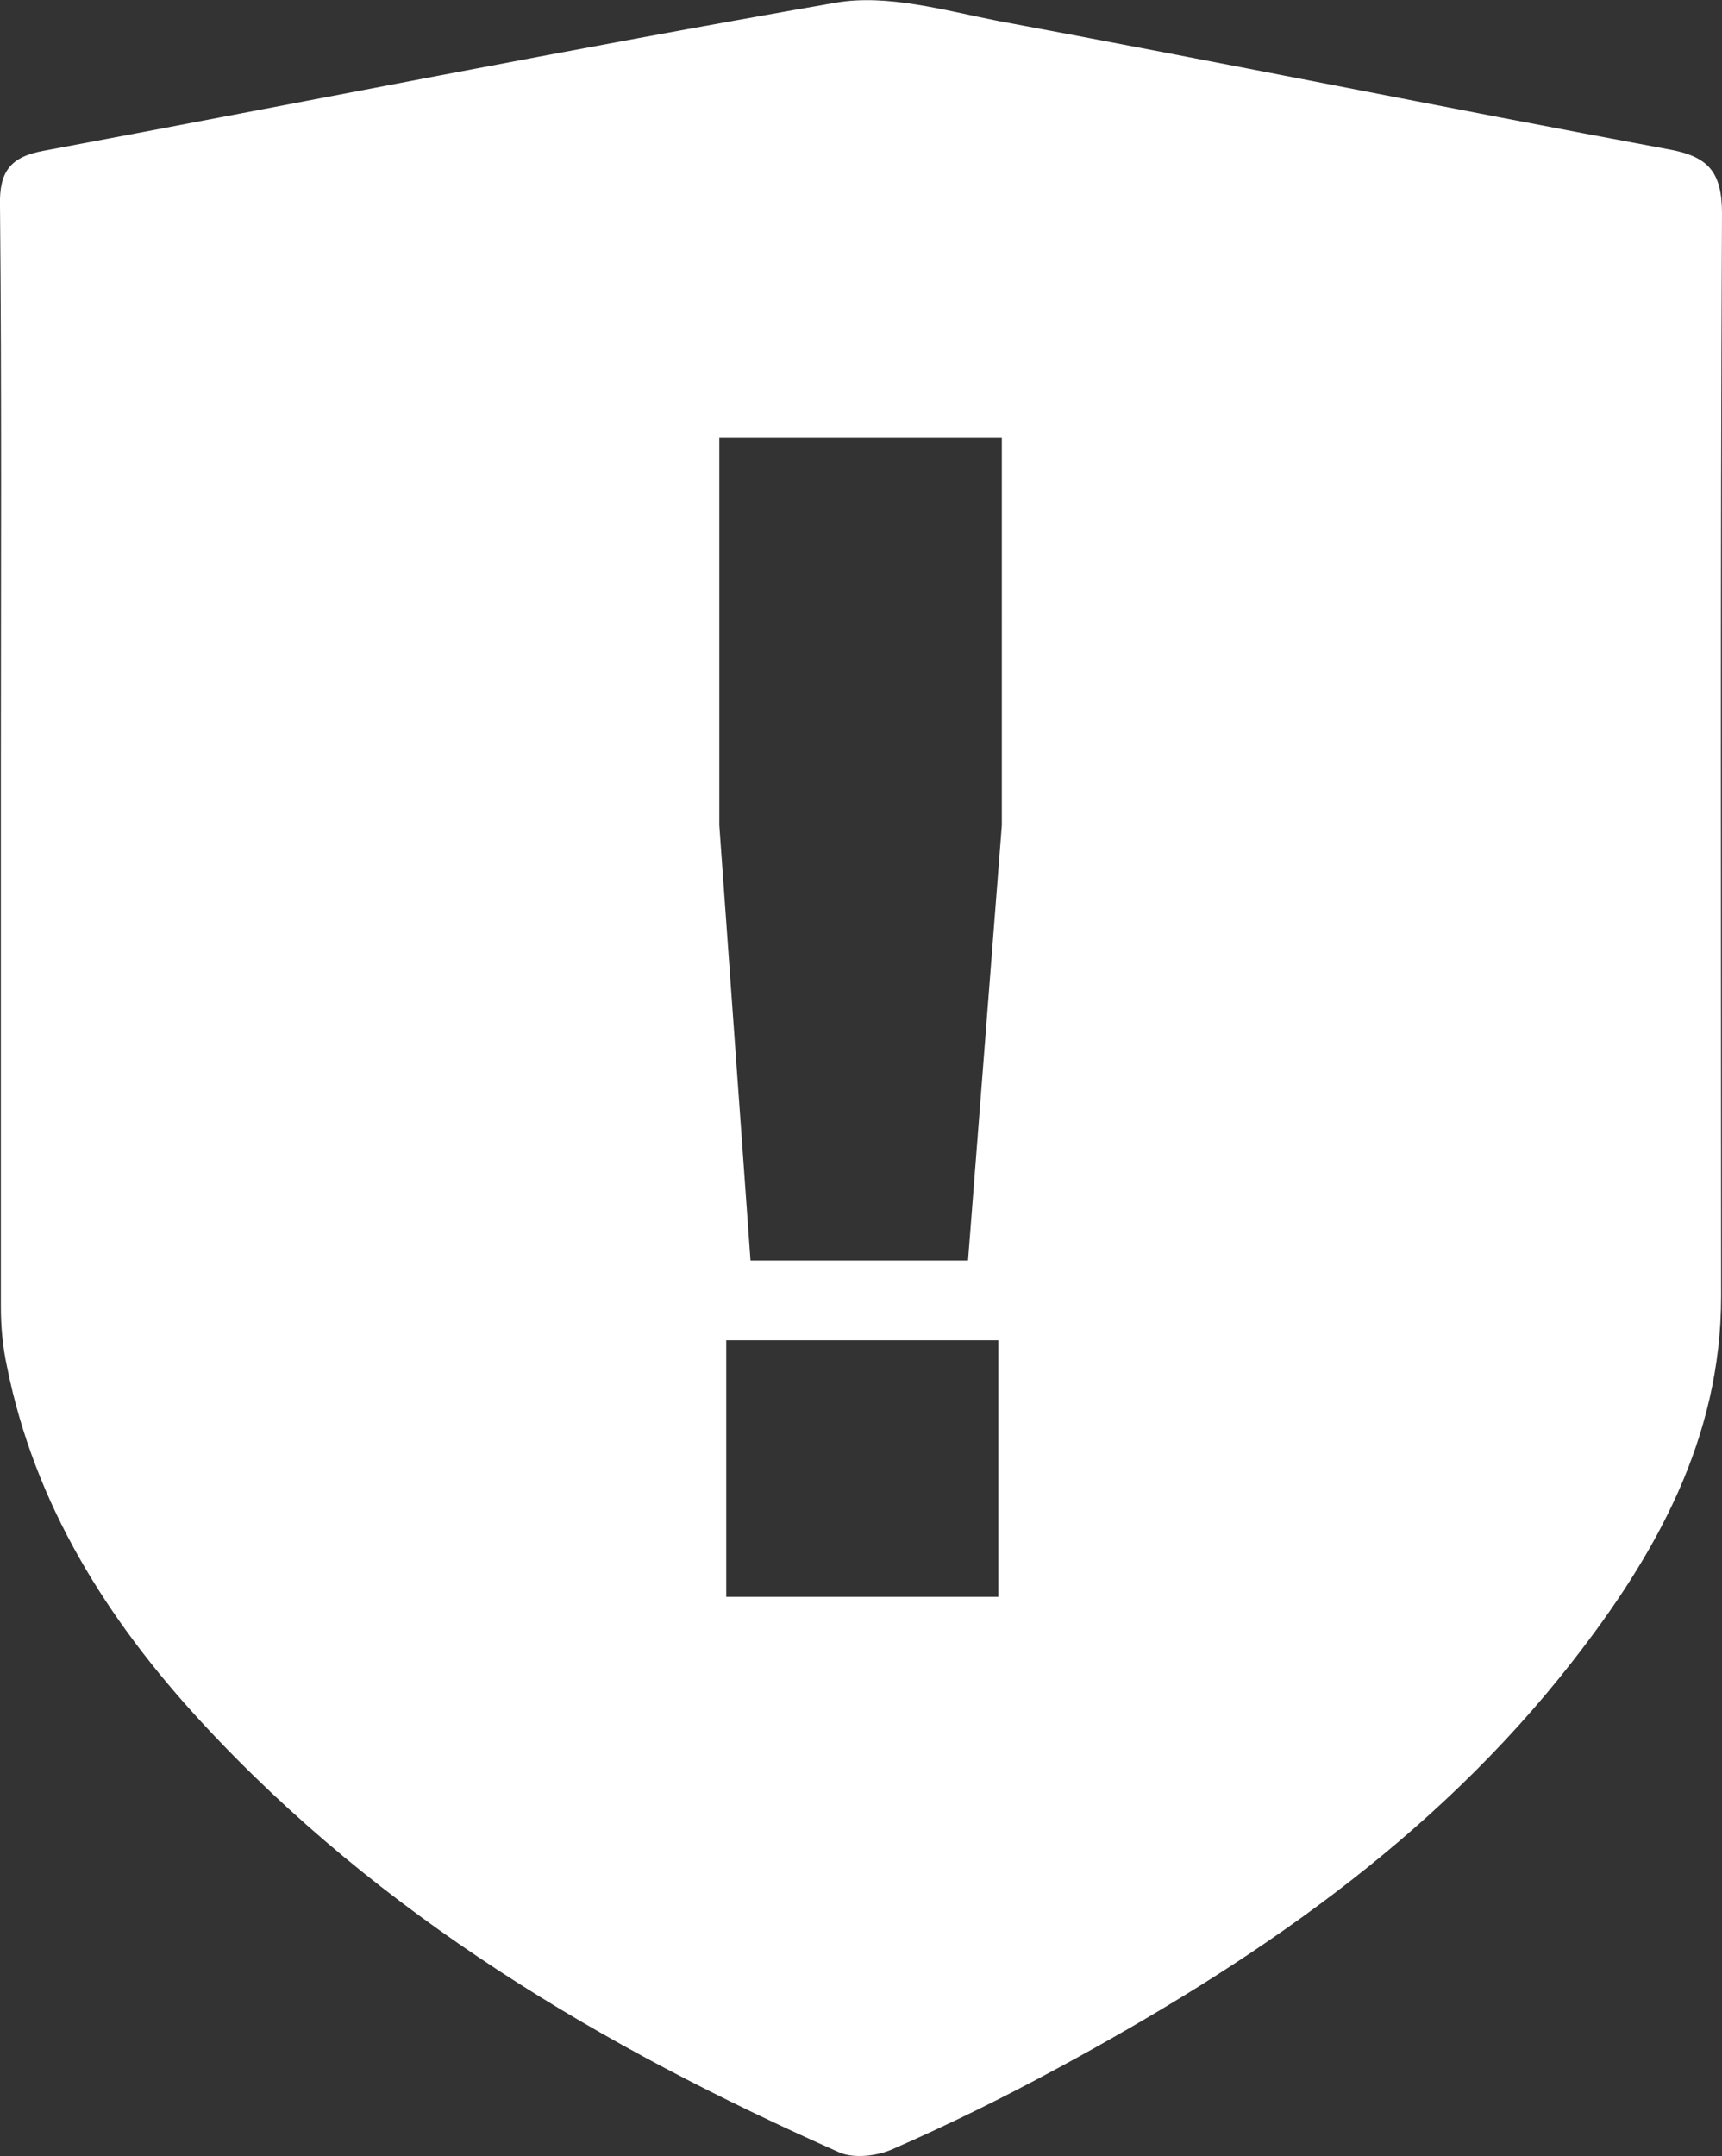 <?xml version="1.0" encoding="utf-8"?>
<!-- Generator: Adobe Illustrator 19.0.0, SVG Export Plug-In . SVG Version: 6.00 Build 0)  -->
<svg version="1.1" id="Layer_1" xmlns="http://www.w3.org/2000/svg" xmlns:xlink="http://www.w3.org/1999/xlink" x="0px" y="0px"
	 viewBox="0 0 198.7 248.7" enable-background="new 0 0 198.7 248.7" xml:space="preserve">
<rect x="0" y="0" width="198.7" height="248.7" fill="#333333" stroke="none"/>
<path fill="#FFFFFF" d="M198.7,24.6c0-4.9-1.7-6.6-6.3-7.4c-25.8-4.8-51.5-10-77.3-14.8c-6.1-1.2-12.7-3.1-18.6-2.1
	C66,5.6,35.5,11.7,5,17.4c-3.8,0.7-5.1,2.4-5,6.3c0.2,21.3,0.1,42.6,0.1,64c0,21,0,42,0,63c0,2.3,0.2,4.6,0.7,6.9
	c3.2,16,11.6,29.3,22.5,41.1c20.6,22.3,46.1,37.4,73.6,49.6c1.7,0.7,4.3,0.4,6.1-0.4c6.4-2.8,12.7-5.9,18.8-9.2
	c22.6-12.2,43.6-26.5,59.6-47c9.7-12.4,17.2-25.8,17.2-42.2C198.6,107.9,198.5,66.3,198.7,24.6z M115.3,184.2H83.8v-29.6h31.4V184.2
	z M115.6,95.2l-3.9,50.2H86.6l-3.6-50.2V50.5h32.6V95.2z"/>
</svg>

